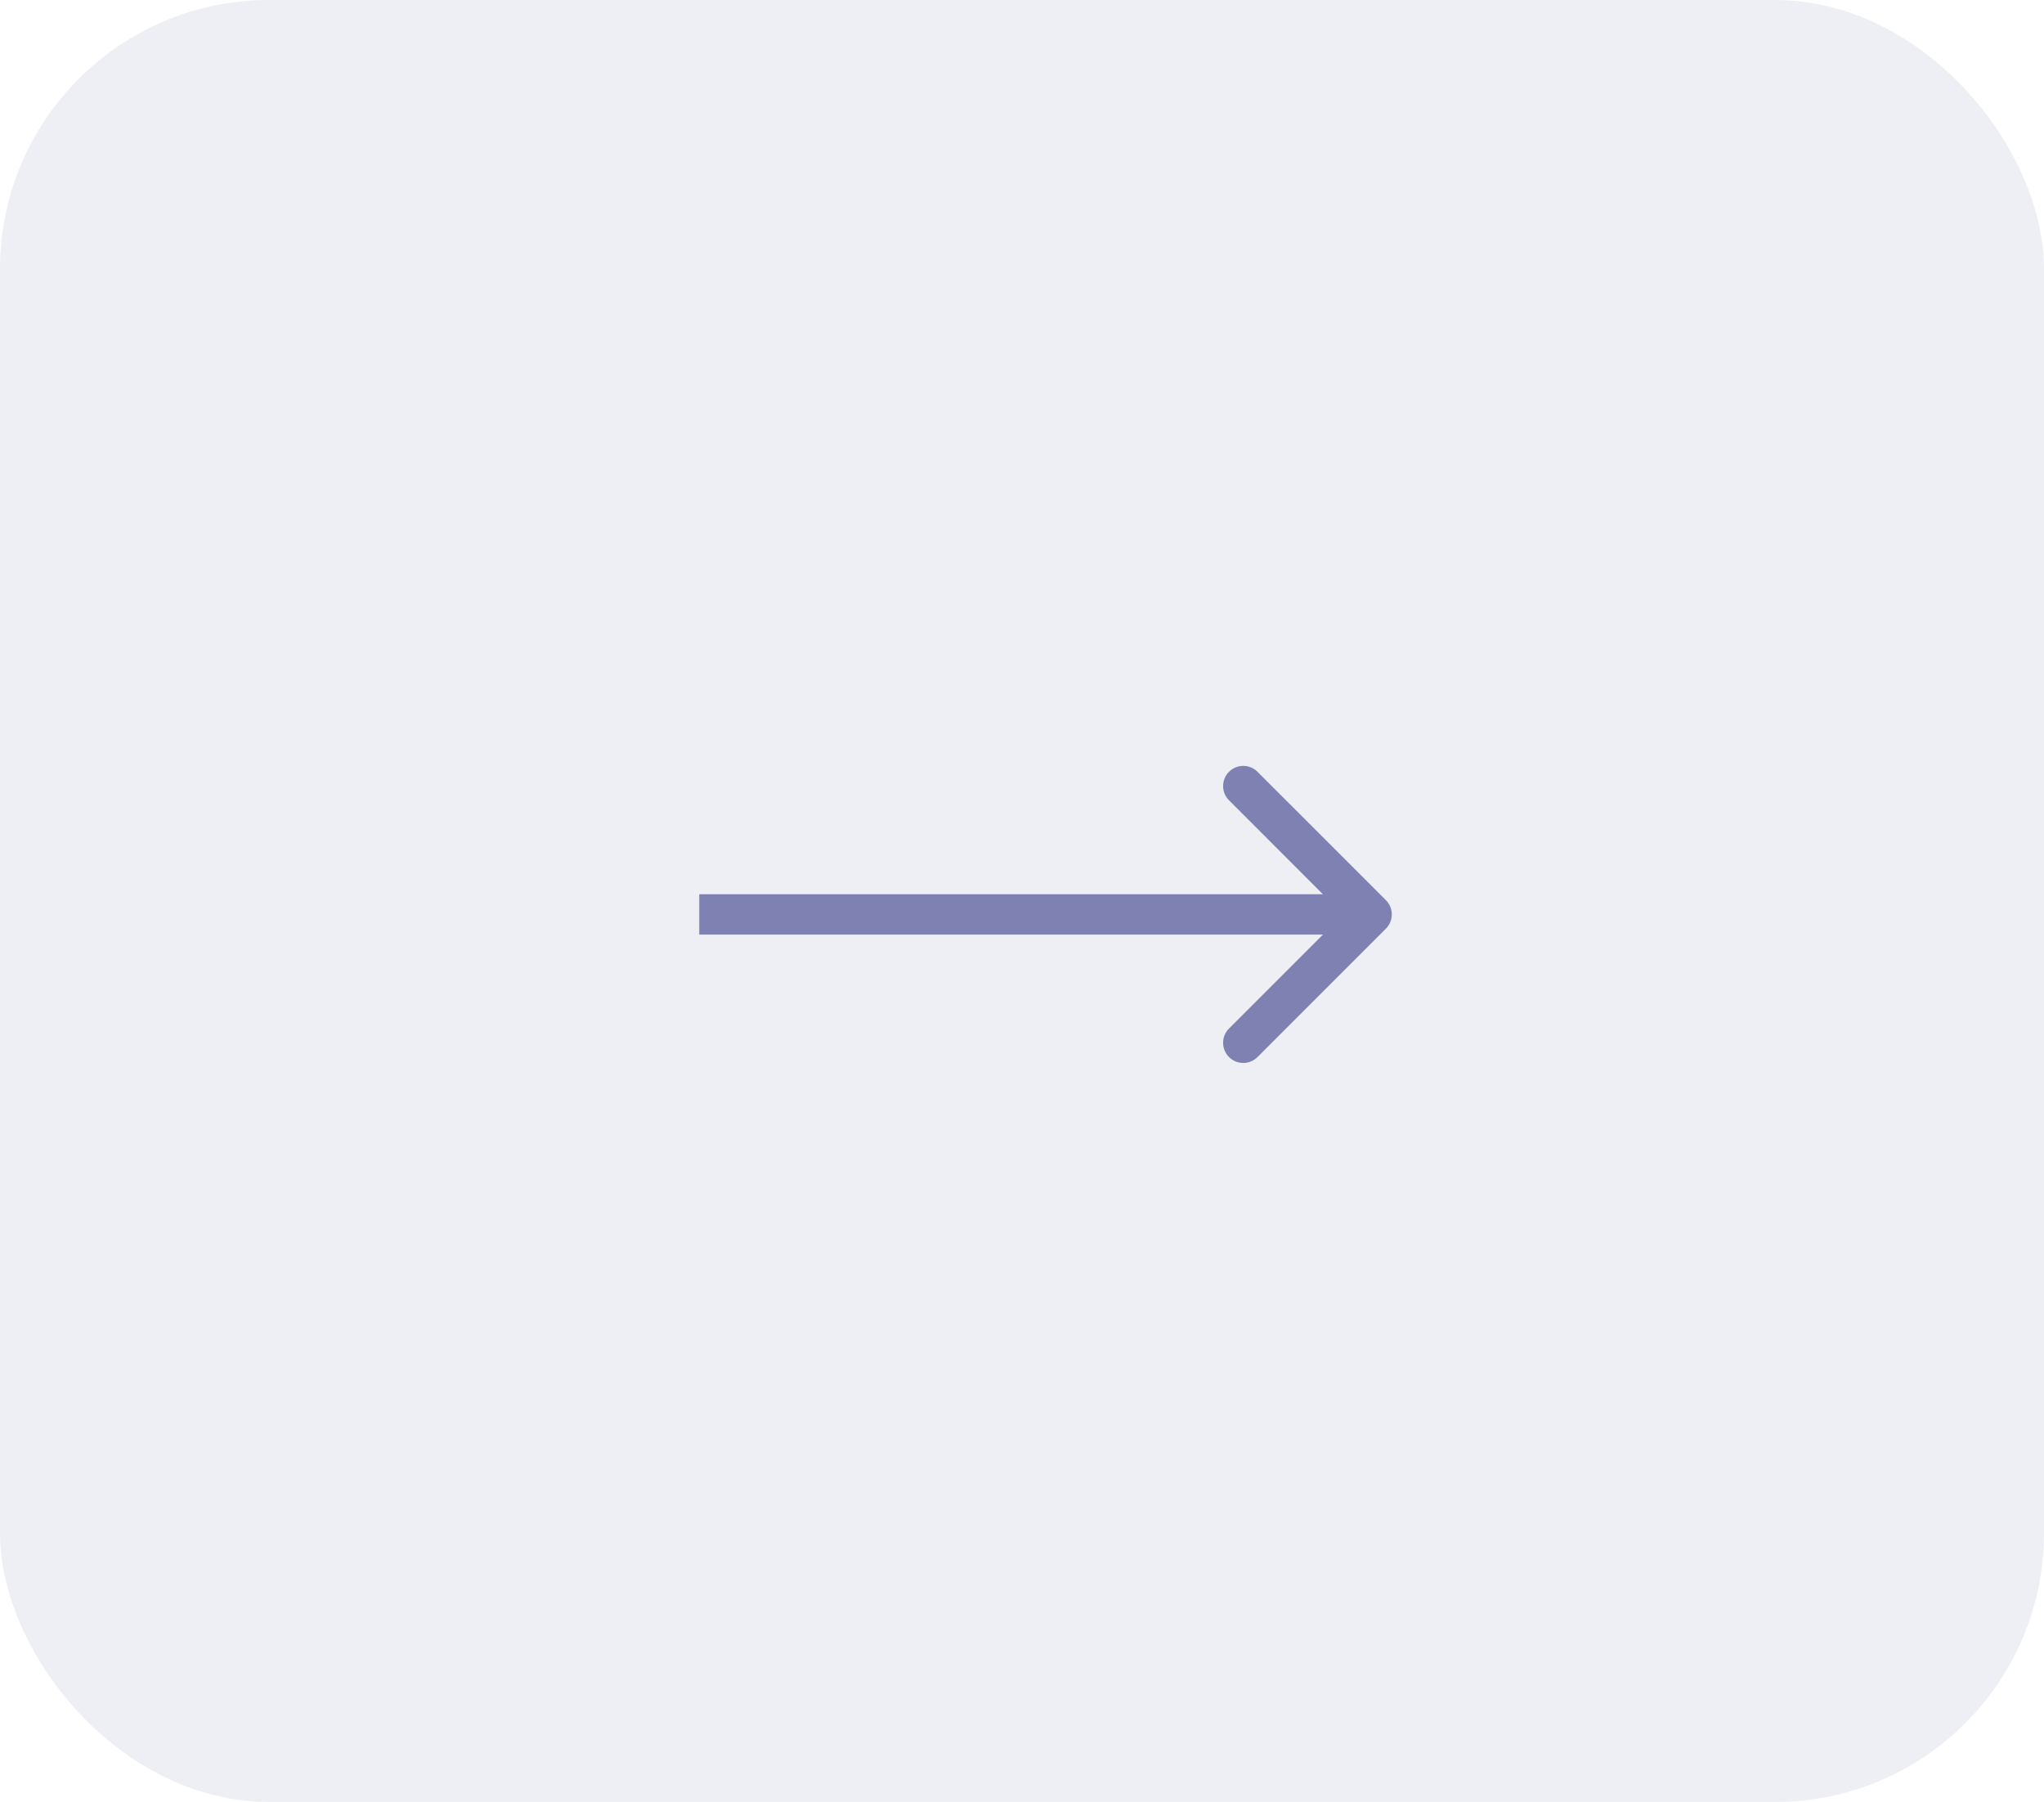 <?xml version="1.0" encoding="UTF-8"?> <svg xmlns="http://www.w3.org/2000/svg" width="76" height="67" viewBox="0 0 76 67" fill="none"> <rect width="76" height="67" rx="10" fill="#DDE1EA" fill-opacity="0.5"></rect> <path d="M51.53 33.47C51.823 33.763 51.823 34.237 51.53 34.53L46.757 39.303C46.465 39.596 45.99 39.596 45.697 39.303C45.404 39.01 45.404 38.535 45.697 38.243L49.939 34L45.697 29.757C45.404 29.465 45.404 28.99 45.697 28.697C45.99 28.404 46.465 28.404 46.757 28.697L51.53 33.47ZM26 33.25H51V34.75H26V33.25Z" fill="#7E81B1"></path> </svg> 